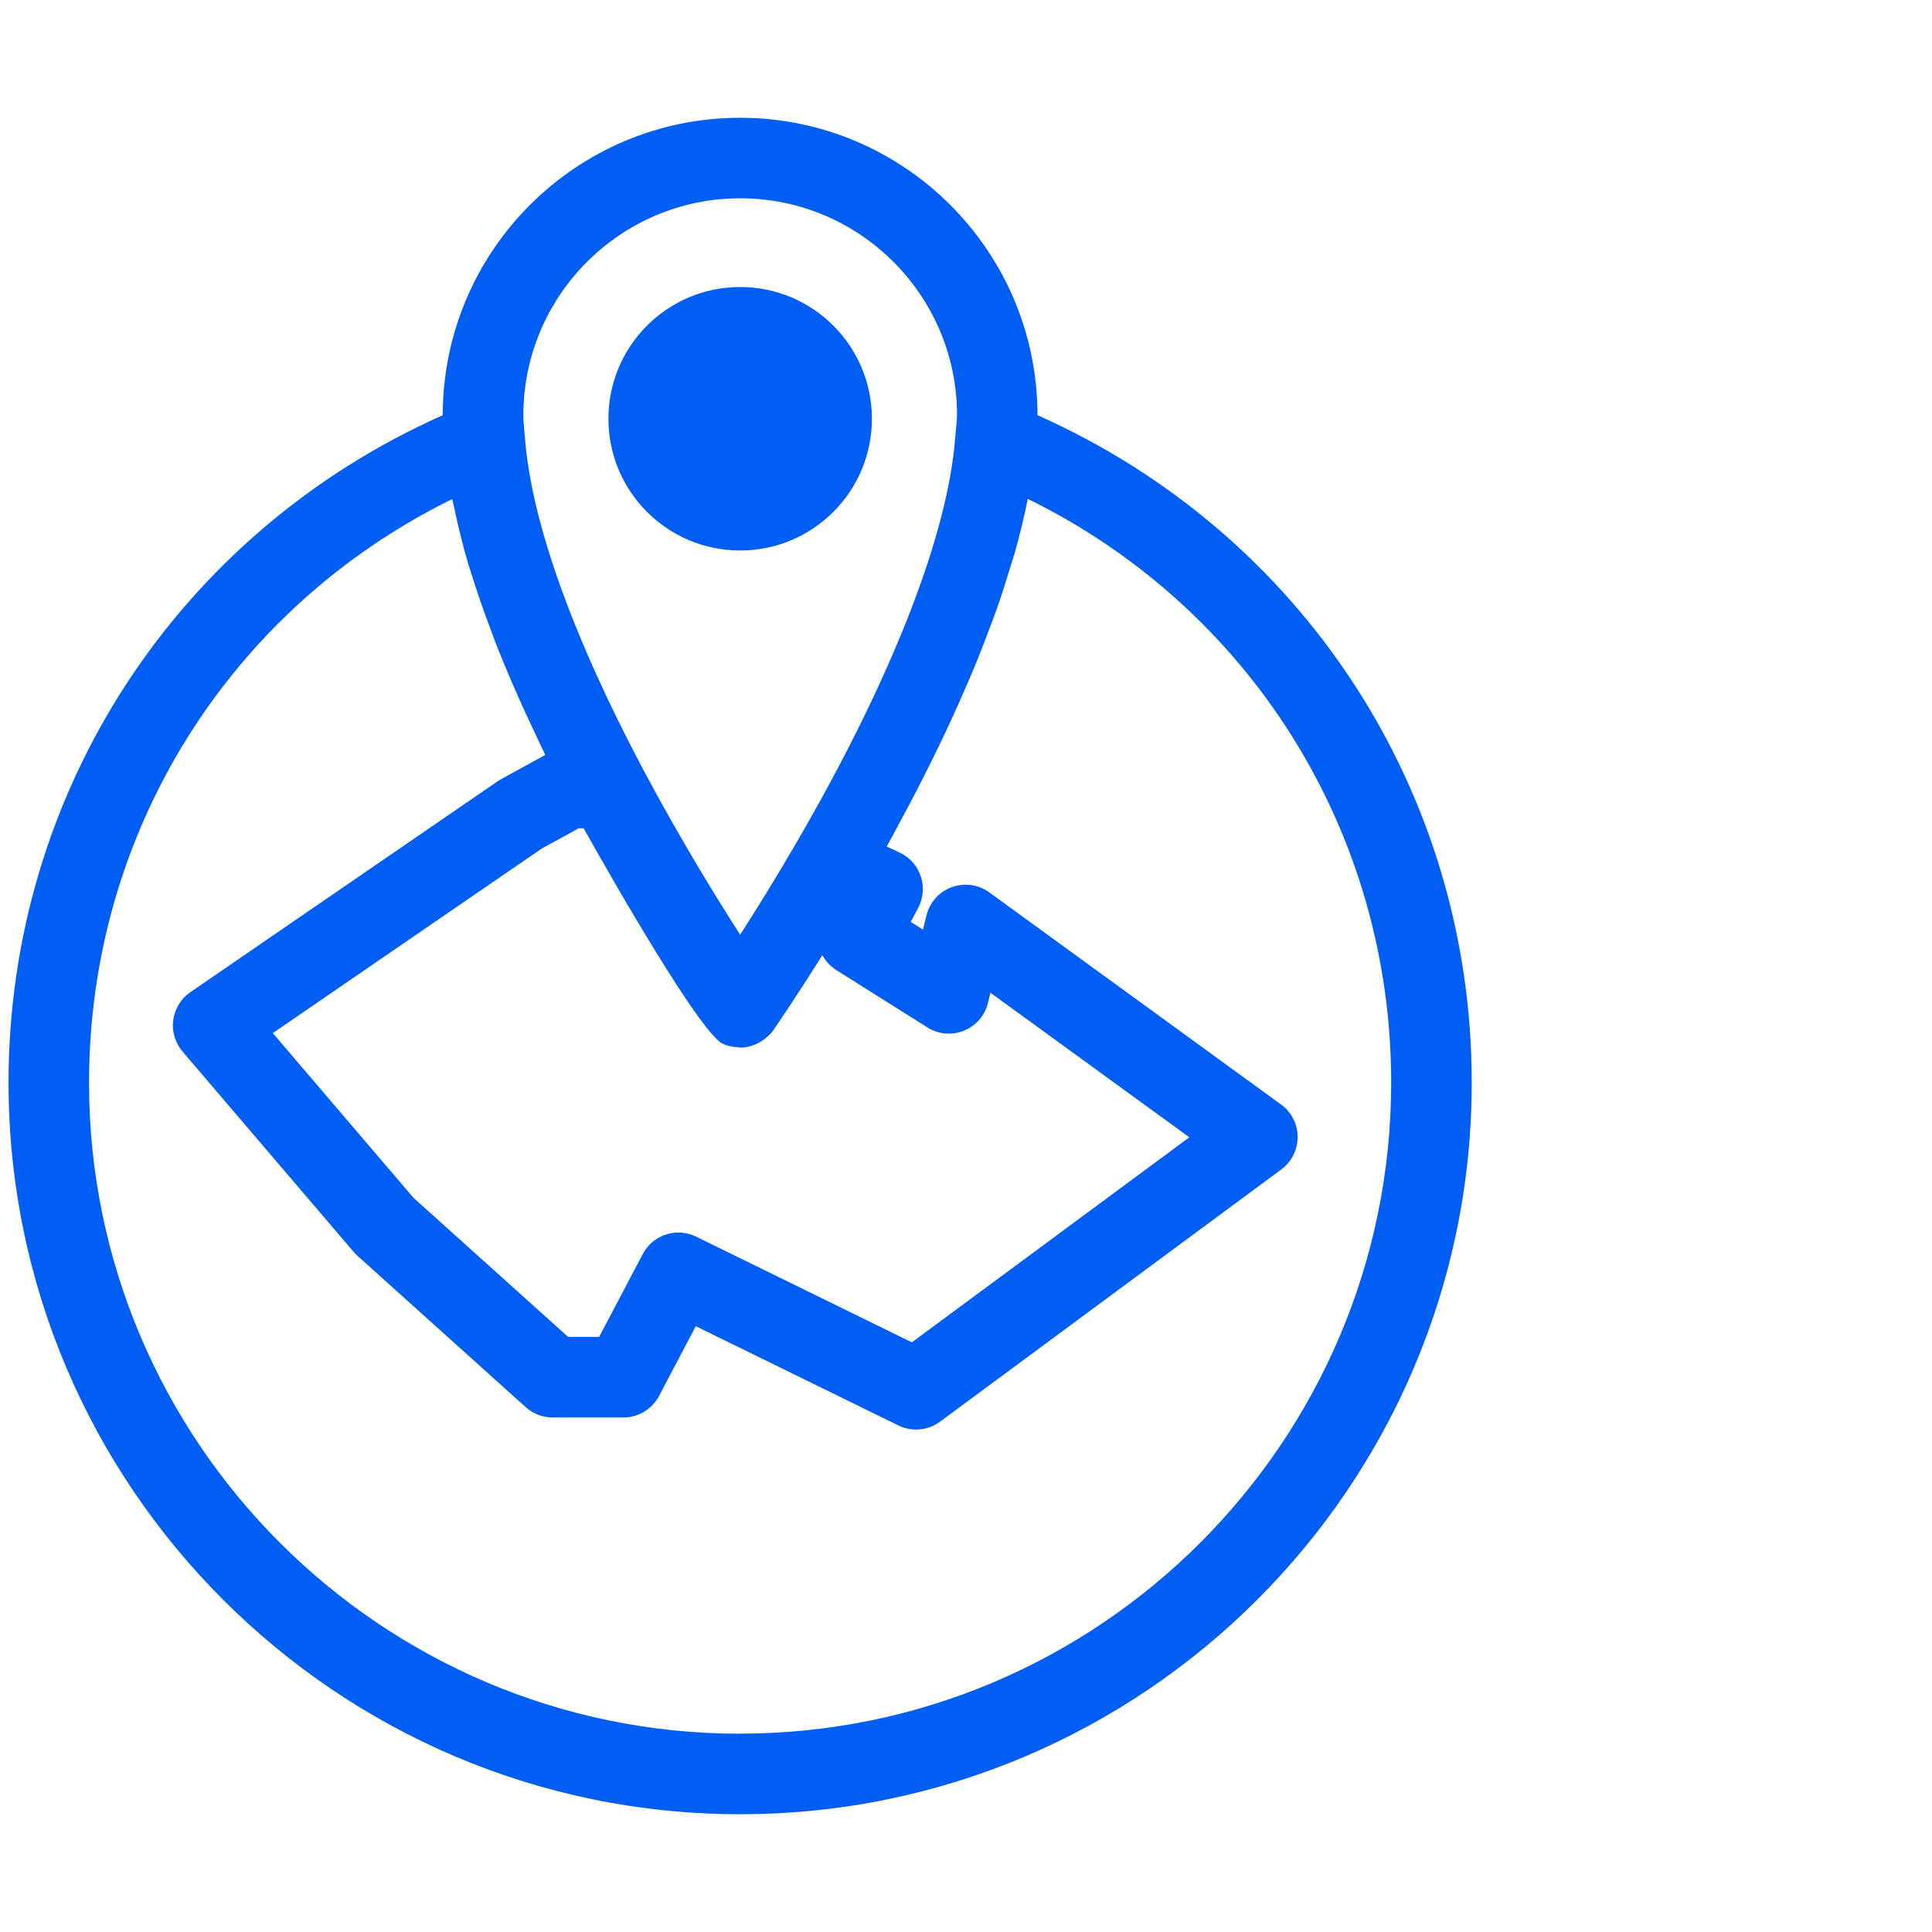 <?xml version="1.0" encoding="UTF-8"?><svg id="Vrstva_1" xmlns="http://www.w3.org/2000/svg" viewBox="0 0 48 48"><defs><style>.cls-1{fill:#005ef5;fill-rule:evenodd;}</style></defs><path class="cls-1" d="M25.776,10.316s0-.002,0-.002c0-4.074-3.314-7.388-7.388-7.388s-7.388,3.314-7.388,7.388c0,0,0,.001,0,.002C4.427,13.239.212,19.663.212,26.898c0,10.022,8.154,18.176,18.177,18.176s18.176-8.154,18.176-18.176c0-7.236-4.214-13.659-10.788-16.582ZM18.389,4.926c2.971,0,5.388,2.417,5.388,5.388,0,.1-.013.204-.023.309l-.022.247c-.185,2.441-1.594,6.03-3.968,10.106-.514.883-.995,1.654-1.375,2.247-.623-.97-1.522-2.436-2.412-4.11-.441-.831-.835-1.632-1.18-2.398-1.037-2.3-1.638-4.291-1.756-5.843l-.014-.164c-.012-.133-.024-.266-.024-.393,0-2.971,2.417-5.388,5.388-5.388ZM14.379,20.58h.123c.206.369.498.883.826,1.448.023.039.046.079.069.119.066.114.133.228.202.345.031.053.062.105.094.158.062.105.124.209.187.314.037.061.073.122.11.184.062.102.123.203.185.304.034.056.068.112.103.168.072.117.143.232.214.345.024.038.048.078.072.116.094.148.185.292.275.43.02.03.038.057.058.087.069.105.137.208.202.304.03.044.058.083.086.125.053.076.104.149.153.217.03.042.059.081.088.119.047.062.091.12.133.173.025.032.05.063.074.091.043.052.082.094.12.134.018.019.037.041.054.057.051.049.098.087.135.106.129.064.265.089.402.094.014,0,.027.01.041.01.085,0,.168-.012.25-.033.007-.002.014-.006.021-.008.094-.026.182-.069.265-.121.023-.014.044-.028.065-.044.086-.064.166-.137.229-.229.028-.041.082-.119.146-.214.005-.007.008-.013.013-.02.065-.096.146-.217.241-.36.009-.013.016-.023.024-.037.197-.298.447-.682.739-1.146.02-.031.035-.055.055-.087.079.148.197.279.349.375l2.259,1.422c.273.172.61.202.908.081s.52-.376.596-.688l.063-.255,4.941,3.592-6.894,5.094-5.36-2.626c-.142-.069-.292-.102-.439-.102-.36,0-.707.195-.886.534l-1.085,2.059h-.77l-3.844-3.458-3.493-4.09,6.68-4.584.92-.504ZM18.389,43.074c-8.92,0-16.177-7.257-16.177-16.176,0-6.225,3.501-11.785,9.022-14.498.01.052.03.112.041.165.097.473.214.961.367,1.474.017.057.039.117.056.173.149.486.326.992.524,1.513.039.103.075.204.116.309.219.556.466,1.131.739,1.725.057.124.117.25.176.375.098.207.19.41.294.622l-1.094.6c-.029.016-.058.034-.085.052l-7.638,5.242c-.234.161-.389.413-.426.694s.047.565.23.78l4.258,4.985c.028.033.06.065.092.094l4.178,3.758c.184.165.422.256.669.256h1.757c.371,0,.712-.206.885-.534l.913-1.734,5.034,2.466c.14.068.29.102.44.102.21,0,.419-.066.595-.196l8.479-6.267c.256-.189.406-.49.405-.808,0-.319-.154-.618-.412-.805l-7.249-5.27c-.269-.195-.616-.244-.932-.13-.312.114-.548.377-.627.7l-.088.355-.304-.191.186-.353c.127-.242.149-.525.062-.783-.087-.259-.275-.471-.523-.587l-.323-.151c.032-.058.064-.115.096-.174.075-.135.149-.277.224-.416.142-.263.283-.526.425-.8.088-.17.174-.344.261-.517.128-.255.255-.511.38-.773.089-.185.174-.371.26-.559.12-.262.236-.524.351-.789.081-.189.161-.376.239-.566.113-.276.218-.552.322-.83.067-.179.136-.357.198-.536.109-.31.204-.618.298-.926.044-.144.094-.289.134-.433.124-.445.233-.886.317-1.318,5.525,2.712,9.029,8.273,9.029,14.502,0,8.919-7.257,16.176-16.176,16.176Z"/><path class="cls-1" d="M18.389,13.677c1.808,0,3.273-1.465,3.273-3.273s-1.466-3.273-3.273-3.273-3.273,1.466-3.273,3.273,1.465,3.273,3.273,3.273Z"/></svg>